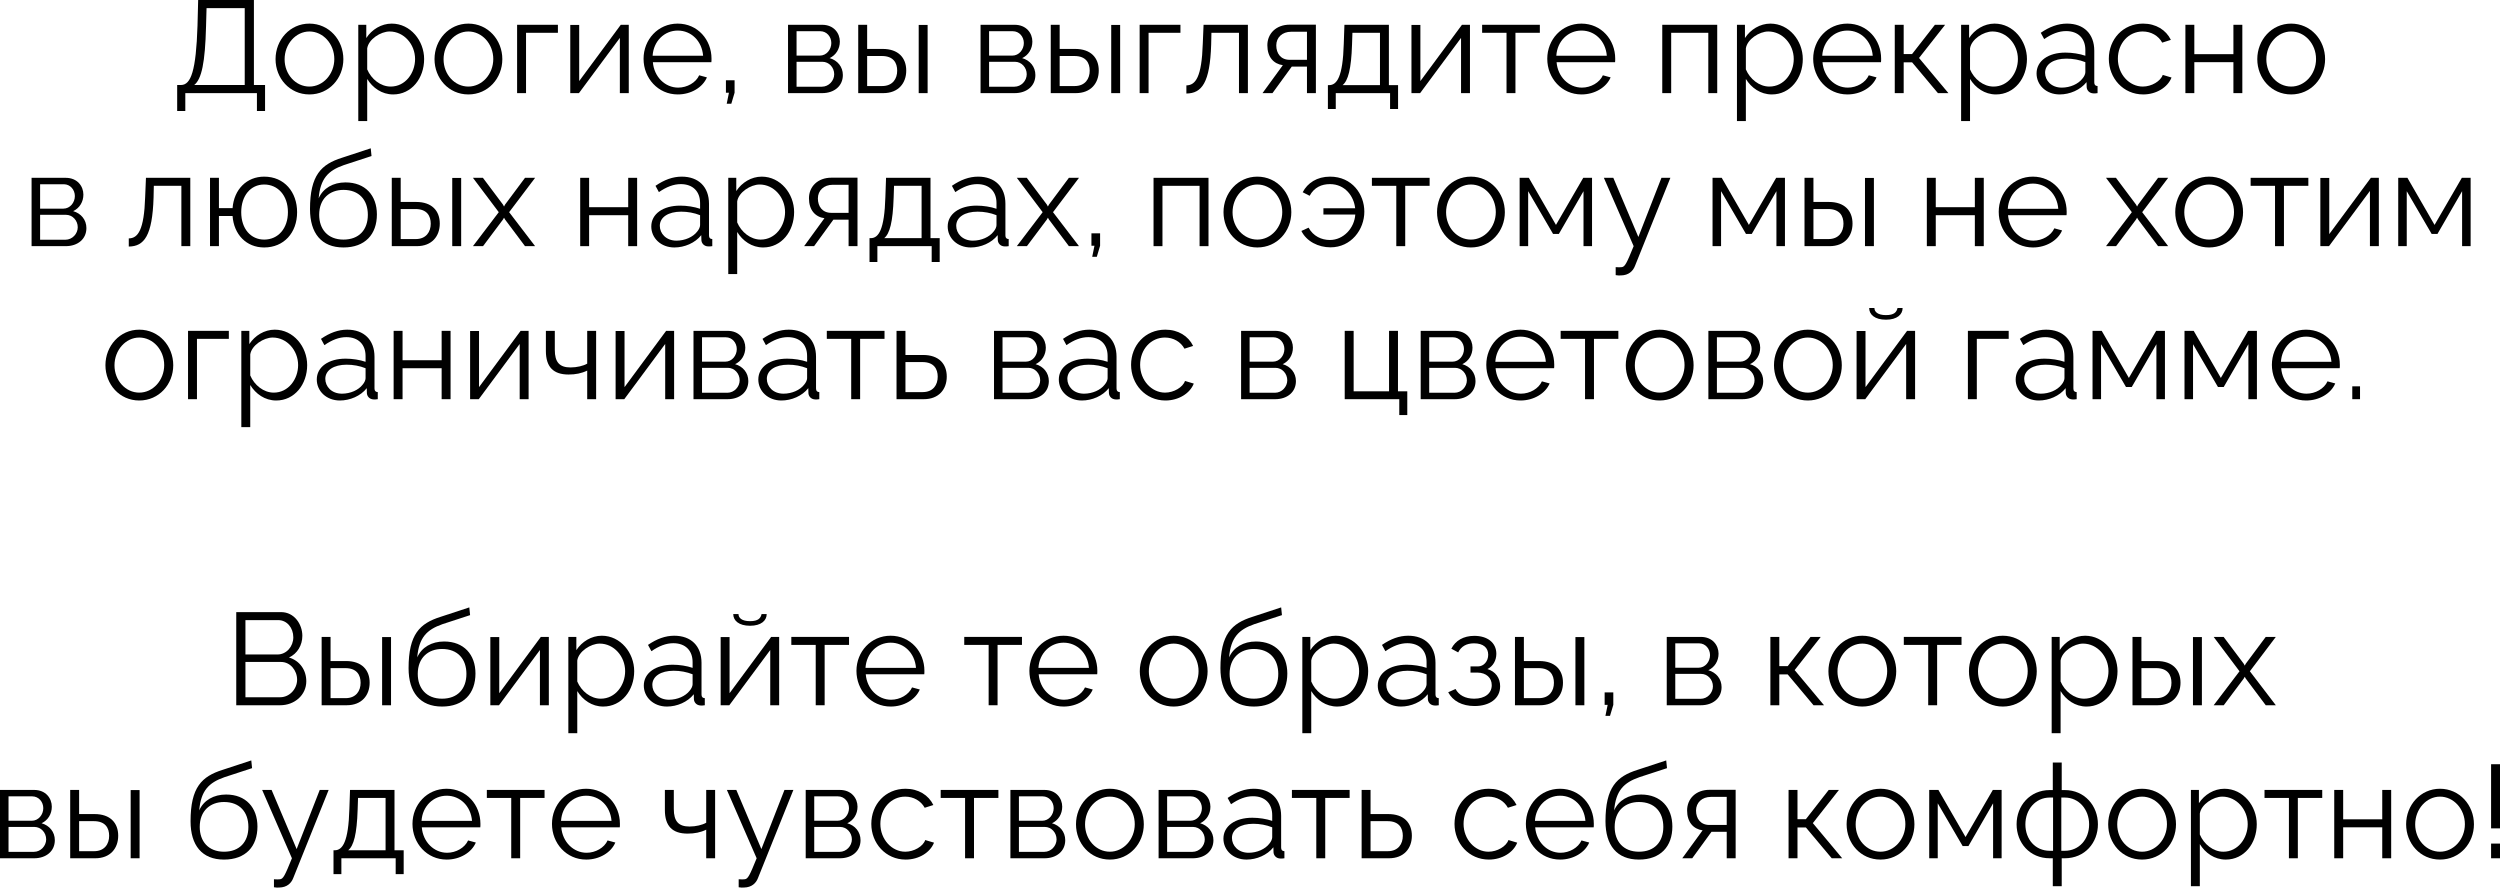 <?xml version="1.0" encoding="UTF-8"?> <svg xmlns="http://www.w3.org/2000/svg" viewBox="0 0 228.715 81.203" fill="none"><path d="M16.209 10.152V7.776H16.569C17.469 7.764 17.937 6.48 18.069 2.352L18.129 0H23.229V7.776H24.249V10.152H23.505V8.52H16.953V10.152H16.209ZM17.769 7.776H22.389V0.744H18.897L18.849 2.448C18.765 5.7 18.453 7.236 17.769 7.776Z" fill="black"></path><path d="M25.209 5.412C25.209 3.66 26.517 2.16 28.305 2.16C30.105 2.16 31.413 3.66 31.413 5.412C31.413 7.152 30.117 8.64 28.305 8.64C26.493 8.64 25.209 7.152 25.209 5.412ZM28.305 7.92C29.553 7.92 30.585 6.792 30.585 5.4C30.585 4.008 29.553 2.88 28.305 2.88C27.069 2.88 26.037 4.02 26.037 5.424C26.037 6.816 27.057 7.92 28.305 7.92Z" fill="black"></path><path d="M33.594 7.224V11.076H32.778V2.268H33.51V3.48C34.014 2.7 34.89 2.16 35.838 2.16C37.554 2.16 38.802 3.732 38.802 5.4C38.802 7.164 37.65 8.64 35.97 8.64C34.926 8.64 34.086 8.028 33.594 7.224ZM37.974 5.4C37.974 4.056 36.954 2.88 35.646 2.88C34.83 2.88 33.714 3.588 33.594 4.428V6.348C33.966 7.236 34.818 7.92 35.742 7.92C37.098 7.92 37.974 6.672 37.974 5.4Z" fill="black"></path><path d="M39.752 5.412C39.752 3.66 41.06 2.16 42.848 2.16C44.648 2.16 45.956 3.66 45.956 5.412C45.956 7.152 44.66 8.64 42.848 8.64C41.036 8.64 39.752 7.152 39.752 5.412ZM42.848 7.92C44.096 7.92 45.128 6.792 45.128 5.4C45.128 4.008 44.096 2.88 42.848 2.88C41.612 2.88 40.58 4.02 40.58 5.424C40.58 6.816 41.6 7.92 42.848 7.92Z" fill="black"></path><path d="M47.308 8.52V2.268H51.041V3H48.125V8.52H47.308Z" fill="black"></path><path d="M52.172 8.52V2.28H52.988V7.416L56.792 2.268H57.524V8.52H56.708V3.468L52.964 8.52H52.172Z" fill="black"></path><path d="M62.009 8.64C60.197 8.64 58.877 7.152 58.877 5.376C58.877 3.624 60.197 2.16 61.997 2.16C63.833 2.16 65.093 3.648 65.093 5.364C65.093 5.496 65.093 5.628 65.081 5.688H59.729C59.837 7.032 60.845 8.016 62.045 8.016C62.861 8.016 63.665 7.56 63.965 6.888L64.673 7.08C64.289 7.992 63.221 8.64 62.009 8.64ZM59.705 5.1H64.325C64.217 3.744 63.233 2.796 62.009 2.796C60.785 2.796 59.789 3.756 59.705 5.1Z" fill="black"></path><path d="M66.484 9.492L66.688 8.484H66.412V7.344H67.204V8.484L66.904 9.492H66.484Z" fill="black"></path><path d="M72.094 8.52V2.268H75.214C76.282 2.268 76.834 3.036 76.834 3.804C76.834 4.464 76.486 5.04 75.898 5.316C76.618 5.52 77.11 6.108 77.11 6.864C77.11 7.872 76.318 8.52 75.214 8.52H72.094ZM72.874 5.088H74.998C75.622 5.088 76.054 4.524 76.054 3.936C76.054 3.36 75.634 2.856 75.046 2.856H72.874V5.088ZM72.874 7.932H75.19C75.826 7.932 76.318 7.38 76.318 6.792C76.318 6.18 75.85 5.652 75.238 5.652H72.874V7.932Z" fill="black"></path><path d="M78.516 8.52V2.268H79.332V4.476H80.748C82.176 4.476 82.908 5.28 82.908 6.456C82.908 7.608 82.188 8.52 80.808 8.52H78.516ZM84.048 8.52V2.28H84.864V8.52H84.048ZM79.332 7.872H80.7C81.672 7.872 82.08 7.2 82.08 6.468C82.08 5.76 81.744 5.124 80.676 5.124H79.332V7.872Z" fill="black"></path><path d="M89.707 8.52V2.268H92.827C93.895 2.268 94.447 3.036 94.447 3.804C94.447 4.464 94.099 5.04 93.511 5.316C94.231 5.52 94.723 6.108 94.723 6.864C94.723 7.872 93.931 8.52 92.827 8.52H89.707ZM90.487 5.088H92.611C93.235 5.088 93.667 4.524 93.667 3.936C93.667 3.36 93.247 2.856 92.659 2.856H90.487V5.088ZM90.487 7.932H92.803C93.439 7.932 93.931 7.38 93.931 6.792C93.931 6.18 93.463 5.652 92.851 5.652H90.487V7.932Z" fill="black"></path><path d="M96.129 8.52V2.268H96.945V4.476H98.361C99.789 4.476 100.521 5.28 100.521 6.456C100.521 7.608 99.801 8.52 98.421 8.52H96.129ZM101.661 8.52V2.28H102.477V8.52H101.661ZM96.945 7.872H98.313C99.285 7.872 99.693 7.2 99.693 6.468C99.693 5.76 99.357 5.124 98.289 5.124H96.945V7.872Z" fill="black"></path><path d="M104.262 8.52V2.268H107.994V3H105.078V8.52H104.262Z" fill="black"></path><path d="M108.537 8.556V7.812C109.377 7.8 109.941 7.056 110.037 4.008L110.109 2.268H114.165V8.52H113.349V3H110.829L110.805 4.08C110.697 7.56 109.953 8.544 108.537 8.556Z" fill="black"></path><path d="M115.501 8.52L117.361 5.964C116.509 5.844 115.945 5.208 115.945 4.14C115.945 3.072 116.749 2.256 117.997 2.256H120.385V8.52H119.569V6.096H118.177L116.413 8.52H115.501ZM117.985 5.472H119.569V2.904H118.129C117.301 2.904 116.761 3.432 116.761 4.152C116.761 4.884 117.169 5.472 117.985 5.472Z" fill="black"></path><path d="M121.484 9.972V7.788H121.592C122.312 7.788 122.852 7.032 122.936 4.008L122.996 2.268H127.064V7.788H127.904V9.972H127.172V8.52H122.204V9.972H121.484ZM122.828 7.788H126.248V3H123.728L123.692 4.08C123.62 6.324 123.332 7.38 122.828 7.788Z" fill="black"></path><path d="M129.129 8.52V2.28H129.945V7.416L133.749 2.268H134.481V8.52H133.665V3.468L129.921 8.52H129.129Z" fill="black"></path><path d="M137.826 8.52V3H135.594V2.268H140.874V3H138.642V8.52H137.826Z" fill="black"></path><path d="M144.685 8.64C142.873 8.64 141.553 7.152 141.553 5.376C141.553 3.624 142.873 2.16 144.673 2.16C146.509 2.16 147.769 3.648 147.769 5.364C147.769 5.496 147.769 5.628 147.757 5.688H142.405C142.513 7.032 143.521 8.016 144.721 8.016C145.537 8.016 146.341 7.56 146.641 6.888L147.349 7.08C146.965 7.992 145.897 8.64 144.685 8.64ZM142.381 5.1H147.001C146.893 3.744 145.909 2.796 144.685 2.796C143.461 2.796 142.465 3.756 142.381 5.1Z" fill="black"></path><path d="M152.074 8.52V2.268H157.102V8.52H156.286V3H152.89V8.52H152.074Z" fill="black"></path><path d="M159.722 7.224V11.076H158.907V2.268H159.638V3.48C160.143 2.7 161.018 2.16 161.967 2.16C163.683 2.16 164.931 3.732 164.931 5.4C164.931 7.164 163.779 8.64 162.099 8.64C161.054 8.64 160.215 8.028 159.722 7.224ZM164.103 5.4C164.103 4.056 163.082 2.88 161.775 2.88C160.959 2.88 159.842 3.588 159.722 4.428V6.348C160.095 7.236 160.947 7.92 161.871 7.92C163.226 7.92 164.103 6.672 164.103 5.4Z" fill="black"></path><path d="M169.013 8.64C167.201 8.64 165.881 7.152 165.881 5.376C165.881 3.624 167.201 2.16 169.001 2.16C170.837 2.16 172.097 3.648 172.097 5.364C172.097 5.496 172.097 5.628 172.085 5.688H166.733C166.841 7.032 167.849 8.016 169.049 8.016C169.865 8.016 170.669 7.56 170.969 6.888L171.677 7.08C171.293 7.992 170.225 8.64 169.013 8.64ZM166.709 5.1H171.329C171.221 3.744 170.237 2.796 169.013 2.796C167.789 2.796 166.793 3.756 166.709 5.1Z" fill="black"></path><path d="M173.344 8.52V2.268H174.16V4.944H174.928L177.016 2.268H177.952L175.564 5.304L178.252 8.52H177.292L174.928 5.7H174.16V8.52H173.344Z" fill="black"></path><path d="M180.23 7.224V11.076H179.414V2.268H180.146V3.48C180.65 2.7 181.526 2.16 182.474 2.16C184.19 2.16 185.438 3.732 185.438 5.4C185.438 7.164 184.286 8.64 182.606 8.64C181.562 8.64 180.722 8.028 180.23 7.224ZM184.61 5.4C184.61 4.056 183.59 2.88 182.282 2.88C181.466 2.88 180.35 3.588 180.23 4.428V6.348C180.602 7.236 181.454 7.92 182.378 7.92C183.734 7.92 184.61 6.672 184.61 5.4Z" fill="black"></path><path d="M186.317 6.72C186.317 5.568 187.397 4.812 188.957 4.812C189.569 4.812 190.265 4.92 190.781 5.1V4.572C190.781 3.516 190.121 2.844 189.017 2.844C188.357 2.844 187.709 3.096 187.013 3.576L186.701 3C187.505 2.448 188.285 2.16 189.101 2.16C190.637 2.16 191.597 3.096 191.597 4.644V7.536C191.597 7.764 191.693 7.86 191.897 7.872V8.52C191.717 8.544 191.597 8.556 191.525 8.544C191.117 8.532 190.913 8.232 190.901 7.968L190.889 7.512C190.324 8.232 189.353 8.64 188.429 8.64C187.204 8.64 186.317 7.788 186.317 6.72ZM190.505 7.2C190.685 6.996 190.781 6.756 190.781 6.6V5.688C190.241 5.472 189.641 5.364 189.053 5.364C187.877 5.364 187.096 5.868 187.096 6.66C187.096 7.356 187.661 8.016 188.621 8.016C189.401 8.016 190.133 7.68 190.505 7.2Z" fill="black"></path><path d="M196.072 8.64C194.248 8.64 192.928 7.152 192.928 5.376C192.928 3.6 194.212 2.16 196.06 2.16C197.236 2.16 198.16 2.736 198.604 3.648L197.812 3.9C197.464 3.264 196.792 2.88 196.024 2.88C194.752 2.88 193.756 3.948 193.756 5.376C193.756 6.792 194.8 7.92 196.036 7.92C196.84 7.92 197.668 7.428 197.86 6.852L198.664 7.092C198.316 7.992 197.272 8.64 196.072 8.64Z" fill="black"></path><path d="M199.934 8.52V2.268H200.75V4.956H204.326V2.268H205.142V8.52H204.326V5.688H200.75V8.52H199.934Z" fill="black"></path><path d="M206.51 5.412C206.51 3.66 207.818 2.16 209.606 2.16C211.406 2.16 212.714 3.66 212.714 5.412C212.714 7.152 211.418 8.64 209.606 8.64C207.794 8.64 206.51 7.152 206.51 5.412ZM209.606 7.92C210.854 7.92 211.886 6.792 211.886 5.4C211.886 4.008 210.854 2.88 209.606 2.88C208.37 2.88 207.338 4.02 207.338 5.424C207.338 6.816 208.358 7.92 209.606 7.92Z" fill="black"></path><path d="M2.889 22.52V16.268H6.009C7.077 16.268 7.629 17.036 7.629 17.804C7.629 18.464 7.281 19.04 6.693 19.316C7.413 19.52 7.905 20.108 7.905 20.864C7.905 21.872 7.113 22.52 6.009 22.52H2.889ZM3.669 19.088H5.793C6.417 19.088 6.849 18.524 6.849 17.936C6.849 17.36 6.429 16.856 5.841 16.856H3.669V19.088ZM3.669 21.932H5.985C6.621 21.932 7.113 21.38 7.113 20.792C7.113 20.18 6.645 19.652 6.033 19.652H3.669V21.932Z" fill="black"></path><path d="M11.781 22.556V21.812C12.621 21.8 13.185 21.056 13.281 18.008L13.353 16.268H17.409V22.52H16.593V17H14.073L14.049 18.08C13.941 21.56 13.197 22.544 11.781 22.556Z" fill="black"></path><path d="M24.169 22.64C22.525 22.64 21.397 21.44 21.277 19.76H20.029V22.52H19.213V16.268H20.029V19.04H21.277C21.409 17.312 22.585 16.16 24.169 16.16C26.017 16.16 27.181 17.576 27.181 19.412C27.181 21.308 25.957 22.64 24.169 22.64ZM24.169 21.92C25.465 21.92 26.341 20.876 26.341 19.412C26.341 17.864 25.405 16.88 24.169 16.88C22.921 16.88 22.069 17.912 22.069 19.412C22.069 20.948 22.957 21.92 24.169 21.92Z" fill="black"></path><path d="M31.421 22.64C29.405 22.64 28.361 21.332 28.361 19.136C28.361 16.016 29.393 15.032 31.289 14.432L33.917 13.568L33.989 14.276L31.457 15.104C30.017 15.608 29.309 16.34 29.153 18.14C29.561 17.216 30.473 16.688 31.613 16.688C33.425 16.688 34.481 17.888 34.481 19.616C34.481 21.44 33.401 22.64 31.421 22.64ZM31.421 21.92C32.849 21.92 33.653 21.02 33.653 19.652C33.653 18.308 32.873 17.372 31.421 17.372C30.161 17.372 29.201 18.176 29.201 19.652C29.201 20.96 29.981 21.92 31.421 21.92Z" fill="black"></path><path d="M35.842 22.52V16.268H36.658V18.476H38.074C39.502 18.476 40.234 19.28 40.234 20.456C40.234 21.608 39.514 22.52 38.134 22.52H35.842ZM41.374 22.52V16.28H42.19V22.52H41.374ZM36.658 21.872H38.026C38.998 21.872 39.406 21.2 39.406 20.468C39.406 19.76 39.07 19.124 38.002 19.124H36.658V21.872Z" fill="black"></path><path d="M44.179 16.268L46.015 18.716L46.111 18.896L46.207 18.716L48.031 16.268H48.955L46.579 19.412L48.955 22.52H48.031L46.207 20.084L46.111 19.916L46.015 20.084L44.191 22.52H43.267L45.63 19.412L43.267 16.268H44.179Z" fill="black"></path><path d="M53.08 22.52V16.268H53.896V18.956H57.472V16.268H58.288V22.52H57.472V19.688H53.896V22.52H53.08Z" fill="black"></path><path d="M59.584 20.72C59.584 19.568 60.664 18.812 62.224 18.812C62.836 18.812 63.532 18.92 64.048 19.1V18.572C64.048 17.516 63.388 16.844 62.284 16.844C61.624 16.844 60.976 17.096 60.28 17.576L59.968 17C60.772 16.448 61.552 16.16 62.368 16.16C63.904 16.16 64.864 17.096 64.864 18.644V21.536C64.864 21.764 64.96 21.86 65.164 21.872V22.52C64.984 22.544 64.864 22.556 64.792 22.544C64.384 22.532 64.18 22.232 64.168 21.968L64.156 21.512C63.592 22.232 62.62 22.64 61.696 22.64C60.472 22.64 59.584 21.788 59.584 20.72ZM63.772 21.2C63.952 20.996 64.048 20.756 64.048 20.6V19.688C63.508 19.472 62.908 19.364 62.32 19.364C61.144 19.364 60.364 19.868 60.364 20.66C60.364 21.356 60.928 22.016 61.888 22.016C62.668 22.016 63.4 21.68 63.772 21.2Z" fill="black"></path><path d="M67.443 21.224V25.076H66.627V16.268H67.359V17.48C67.863 16.7 68.739 16.16 69.687 16.16C71.403 16.16 72.651 17.732 72.651 19.4C72.651 21.164 71.499 22.64 69.819 22.64C68.775 22.64 67.935 22.028 67.443 21.224ZM71.823 19.4C71.823 18.056 70.803 16.88 69.495 16.88C68.679 16.88 67.563 17.588 67.443 18.428V20.348C67.815 21.236 68.667 21.92 69.591 21.92C70.947 21.92 71.823 20.672 71.823 19.4Z" fill="black"></path><path d="M73.565 22.52L75.425 19.964C74.574 19.844 74.009 19.208 74.009 18.14C74.009 17.072 74.814 16.256 76.062 16.256H78.449V22.52H77.634V20.096H76.242L74.478 22.52H73.565ZM76.05 19.472H77.634V16.904H76.194C75.365 16.904 74.825 17.432 74.825 18.152C74.825 18.884 75.233 19.472 76.05 19.472Z" fill="black"></path><path d="M79.549 23.972V21.788H79.657C80.376 21.788 80.916 21.032 81 18.008L81.061 16.268H85.128V21.788H85.969V23.972H85.236V22.52H80.268V23.972H79.549ZM80.892 21.788H84.313V17H81.792L81.756 18.08C81.684 20.324 81.396 21.38 80.892 21.788Z" fill="black"></path><path d="M86.701 20.72C86.701 19.568 87.781 18.812 89.341 18.812C89.953 18.812 90.649 18.92 91.165 19.1V18.572C91.165 17.516 90.505 16.844 89.401 16.844C88.741 16.844 88.093 17.096 87.397 17.576L87.085 17C87.889 16.448 88.669 16.16 89.485 16.16C91.021 16.16 91.981 17.096 91.981 18.644V21.536C91.981 21.764 92.077 21.86 92.281 21.872V22.52C92.101 22.544 91.981 22.556 91.909 22.544C91.501 22.532 91.297 22.232 91.285 21.968L91.273 21.512C90.709 22.232 89.737 22.64 88.813 22.64C87.589 22.64 86.701 21.788 86.701 20.72ZM90.889 21.2C91.069 20.996 91.165 20.756 91.165 20.6V19.688C90.625 19.472 90.025 19.364 89.437 19.364C88.261 19.364 87.481 19.868 87.481 20.66C87.481 21.356 88.045 22.016 89.005 22.016C89.785 22.016 90.517 21.68 90.889 21.2Z" fill="black"></path><path d="M93.936 16.268L95.773 18.716L95.869 18.896L95.964 18.716L97.788 16.268H98.712L96.336 19.412L98.712 22.52H97.788L95.964 20.084L95.869 19.916L95.773 20.084L93.948 22.52H93.024L95.388 19.412L93.024 16.268H93.936Z" fill="black"></path><path d="M99.923 23.492L100.127 22.484H99.851V21.344H100.643V22.484L100.343 23.492H99.923Z" fill="black"></path><path d="M105.533 22.52V16.268H110.561V22.52H109.745V17H106.349V22.52H105.533Z" fill="black"></path><path d="M111.934 19.412C111.934 17.66 113.242 16.16 115.03 16.16C116.83 16.16 118.138 17.66 118.138 19.412C118.138 21.152 116.842 22.64 115.03 22.64C113.218 22.64 111.934 21.152 111.934 19.412ZM115.03 21.92C116.278 21.92 117.309 20.792 117.309 19.4C117.309 18.008 116.278 16.88 115.03 16.88C113.794 16.88 112.761 18.02 112.761 19.424C112.761 20.816 113.782 21.92 115.03 21.92Z" fill="black"></path><path d="M121.722 22.628C120.618 22.628 119.526 22.088 119.058 21.128L119.718 20.828C120.138 21.608 120.906 21.956 121.662 21.956C122.91 21.956 123.906 20.876 123.99 19.628H121.074V19.052H123.978C123.858 17.936 123.042 16.844 121.674 16.844C120.918 16.844 120.234 17.132 119.814 17.912L119.178 17.588C119.622 16.736 120.486 16.16 121.686 16.16C123.702 16.16 124.818 17.78 124.818 19.364C124.818 21.008 123.606 22.628 121.722 22.628Z" fill="black"></path><path d="M127.742 22.52V17H125.51V16.268H130.79V17H128.558V22.52H127.742Z" fill="black"></path><path d="M131.469 19.412C131.469 17.66 132.777 16.16 134.565 16.16C136.365 16.16 137.673 17.66 137.673 19.412C137.673 21.152 136.377 22.64 134.565 22.64C132.753 22.64 131.469 21.152 131.469 19.412ZM134.565 21.92C135.813 21.92 136.845 20.792 136.845 19.4C136.845 18.008 135.813 16.88 134.565 16.88C133.329 16.88 132.297 18.02 132.297 19.424C132.297 20.816 133.317 21.92 134.565 21.92Z" fill="black"></path><path d="M139.025 22.52V16.268H139.866L142.349 20.576L144.845 16.268H145.649V22.52H144.869V17.492L142.613 21.404H142.085L139.806 17.492V22.52H139.025Z" fill="black"></path><path d="M147.812 24.44C148.027 24.452 148.267 24.464 148.363 24.44C148.663 24.404 148.807 24.116 149.456 22.52L146.731 16.268H147.596L149.887 21.68L151.999 16.268H152.816L149.576 24.332C149.396 24.8 148.999 25.184 148.303 25.196C148.159 25.208 148.015 25.208 147.812 25.172V24.44Z" fill="black"></path><path d="M156.674 22.52V16.268H157.514L159.998 20.576L162.494 16.268H163.298V22.52H162.518V17.492L160.262 21.404H159.734L157.454 17.492V22.52H156.674Z" fill="black"></path><path d="M165.088 22.52V16.268H165.904V18.476H167.32C168.748 18.476 169.48 19.28 169.48 20.456C169.48 21.608 168.76 22.52 167.38 22.52H165.088ZM170.62 22.52V16.28H171.436V22.52H170.62ZM165.904 21.872H167.272C168.244 21.872 168.652 21.2 168.652 20.468C168.652 19.76 168.316 19.124 167.248 19.124H165.904V21.872Z" fill="black"></path><path d="M176.279 22.52V16.268H177.095V18.956H180.671V16.268H181.487V22.52H180.671V19.688H177.095V22.52H176.279Z" fill="black"></path><path d="M185.987 22.64C184.175 22.64 182.855 21.152 182.855 19.376C182.855 17.624 184.175 16.16 185.975 16.16C187.811 16.16 189.071 17.648 189.071 19.364C189.071 19.496 189.071 19.628 189.059 19.688H183.708C183.815 21.032 184.823 22.016 186.023 22.016C186.839 22.016 187.643 21.56 187.943 20.888L188.652 21.08C188.267 21.992 187.199 22.64 185.987 22.64ZM183.684 19.1H188.303C188.195 17.744 187.211 16.796 185.987 16.796C184.763 16.796 183.768 17.756 183.684 19.1Z" fill="black"></path><path d="M193.581 16.268L195.417 18.716L195.513 18.896L195.609 18.716L197.433 16.268H198.357L195.981 19.412L198.357 22.52H197.433L195.609 20.084L195.513 19.916L195.417 20.084L193.593 22.52H192.669L195.033 19.412L192.669 16.268H193.581Z" fill="black"></path><path d="M199.004 19.412C199.004 17.66 200.312 16.16 202.1 16.16C203.9 16.16 205.208 17.66 205.208 19.412C205.208 21.152 203.912 22.64 202.1 22.64C200.288 22.64 199.004 21.152 199.004 19.412ZM202.1 21.92C203.348 21.92 204.38 20.792 204.38 19.4C204.38 18.008 203.348 16.88 202.1 16.88C200.864 16.88 199.832 18.02 199.832 19.424C199.832 20.816 200.852 21.92 202.1 21.92Z" fill="black"></path><path d="M208.133 22.52V17H205.901V16.268H211.181V17H208.949V22.52H208.133Z" fill="black"></path><path d="M212.279 22.52V16.28H213.095V21.416L216.899 16.268H217.631V22.52H216.815V17.468L213.071 22.52H212.279Z" fill="black"></path><path d="M219.404 22.52V16.268H220.244L222.728 20.576L225.224 16.268H226.028V22.52H225.248V17.492L222.992 21.404H222.464L220.184 17.492V22.52H219.404Z" fill="black"></path><path d="M9.646 33.412C9.646 31.66 10.954 30.16 12.742 30.16C14.542 30.16 15.85 31.66 15.85 33.412C15.85 35.152 14.554 36.64 12.742 36.64C10.93 36.64 9.646 35.152 9.646 33.412ZM12.742 35.92C13.99 35.92 15.022 34.792 15.022 33.4C15.022 32.008 13.99 30.88 12.742 30.88C11.506 30.88 10.474 32.02 10.474 33.424C10.474 34.816 11.494 35.92 12.742 35.92Z" fill="black"></path><path d="M17.203 36.52V30.268H20.935V31H18.019V36.52H17.203Z" fill="black"></path><path d="M22.894 35.224V39.076H22.078V30.268H22.81V31.48C23.314 30.7 24.19 30.16 25.138 30.16C26.854 30.16 28.102 31.732 28.102 33.4C28.102 35.164 26.95 36.64 25.27 36.64C24.226 36.64 23.386 36.028 22.894 35.224ZM27.274 33.4C27.274 32.056 26.254 30.88 24.946 30.88C24.13 30.88 23.014 31.588 22.894 32.428V34.348C23.266 35.236 24.118 35.92 25.042 35.92C26.398 35.92 27.274 34.672 27.274 33.4Z" fill="black"></path><path d="M28.981 34.72C28.981 33.568 30.061 32.812 31.621 32.812C32.233 32.812 32.929 32.92 33.445 33.1V32.572C33.445 31.516 32.785 30.844 31.681 30.844C31.021 30.844 30.373 31.096 29.677 31.576L29.365 31C30.169 30.448 30.949 30.16 31.765 30.16C33.301 30.16 34.261 31.096 34.261 32.644V35.536C34.261 35.764 34.357 35.86 34.561 35.872V36.52C34.381 36.544 34.261 36.556 34.189 36.544C33.781 36.532 33.577 36.232 33.565 35.968L33.553 35.512C32.989 36.232 32.017 36.64 31.093 36.64C29.869 36.64 28.981 35.788 28.981 34.72ZM33.169 35.2C33.349 34.996 33.445 34.756 33.445 34.6V33.688C32.905 33.472 32.305 33.364 31.717 33.364C30.541 33.364 29.761 33.868 29.761 34.66C29.761 35.356 30.325 36.016 31.285 36.016C32.065 36.016 32.797 35.68 33.169 35.2Z" fill="black"></path><path d="M36.012 36.52V30.268H36.828V32.956H40.404V30.268H41.22V36.52H40.404V33.688H36.828V36.52H36.012Z" fill="black"></path><path d="M43.008 36.52V30.28H43.824V35.416L47.628 30.268H48.36V36.52H47.544V31.468L43.8 36.52H43.008Z" fill="black"></path><path d="M53.721 36.52V33.904C53.205 34.156 52.653 34.264 52.017 34.264C50.625 34.264 49.941 33.568 49.941 32.116V30.268H50.757V32.008C50.757 33.136 51.189 33.616 52.197 33.616C52.773 33.616 53.373 33.472 53.721 33.268V30.268H54.537V36.52H53.721Z" fill="black"></path><path d="M56.32 36.52V30.28H57.136V35.416L60.94 30.268H61.672V36.52H60.856V31.468L57.112 36.52H56.32Z" fill="black"></path><path d="M63.445 36.52V30.268H66.565C67.633 30.268 68.185 31.036 68.185 31.804C68.185 32.464 67.837 33.04 67.249 33.316C67.969 33.52 68.461 34.108 68.461 34.864C68.461 35.872 67.669 36.52 66.565 36.52H63.445ZM64.225 33.088H66.349C66.973 33.088 67.405 32.524 67.405 31.936C67.405 31.36 66.985 30.856 66.397 30.856H64.225V33.088ZM64.225 35.932H66.541C67.177 35.932 67.669 35.38 67.669 34.792C67.669 34.18 67.201 33.652 66.589 33.652H64.225V35.932Z" fill="black"></path><path d="M69.375 34.72C69.375 33.568 70.455 32.812 72.015 32.812C72.627 32.812 73.323 32.92 73.839 33.1V32.572C73.839 31.516 73.179 30.844 72.075 30.844C71.415 30.844 70.767 31.096 70.071 31.576L69.759 31C70.563 30.448 71.343 30.16 72.159 30.16C73.695 30.16 74.655 31.096 74.655 32.644V35.536C74.655 35.764 74.751 35.86 74.955 35.872V36.52C74.775 36.544 74.655 36.556 74.583 36.544C74.175 36.532 73.971 36.232 73.959 35.968L73.947 35.512C73.383 36.232 72.411 36.64 71.487 36.64C70.263 36.64 69.375 35.788 69.375 34.72ZM73.563 35.2C73.743 34.996 73.839 34.756 73.839 34.6V33.688C73.299 33.472 72.699 33.364 72.111 33.364C70.935 33.364 70.155 33.868 70.155 34.66C70.155 35.356 70.719 36.016 71.679 36.016C72.459 36.016 73.191 35.68 73.563 35.2Z" fill="black"></path><path d="M77.873 36.52V31H75.641V30.268H80.921V31H78.689V36.52H77.873Z" fill="black"></path><path d="M82.02 36.52V30.268H82.836V32.476H84.456C85.884 32.476 86.615 33.28 86.615 34.456C86.615 35.608 85.896 36.52 84.516 36.52H82.02ZM82.836 35.872H84.408C85.38 35.872 85.788 35.2 85.788 34.468C85.788 33.76 85.452 33.124 84.384 33.124H82.836V35.872Z" fill="black"></path><path d="M90.938 36.52V30.268H94.058C95.126 30.268 95.678 31.036 95.678 31.804C95.678 32.464 95.33 33.04 94.741 33.316C95.462 33.52 95.954 34.108 95.954 34.864C95.954 35.872 95.162 36.52 94.058 36.52H90.938ZM91.717 33.088H93.842C94.465 33.088 94.897 32.524 94.897 31.936C94.897 31.36 94.477 30.856 93.89 30.856H91.717V33.088ZM91.717 35.932H94.034C94.669 35.932 95.162 35.38 95.162 34.792C95.162 34.18 94.693 33.652 94.082 33.652H91.717V35.932Z" fill="black"></path><path d="M96.867 34.72C96.867 33.568 97.947 32.812 99.507 32.812C100.119 32.812 100.815 32.92 101.331 33.1V32.572C101.331 31.516 100.671 30.844 99.567 30.844C98.907 30.844 98.259 31.096 97.563 31.576L97.251 31C98.055 30.448 98.835 30.16 99.651 30.16C101.187 30.16 102.147 31.096 102.147 32.644V35.536C102.147 35.764 102.243 35.86 102.447 35.872V36.52C102.267 36.544 102.147 36.556 102.075 36.544C101.667 36.532 101.463 36.232 101.451 35.968L101.439 35.512C100.875 36.232 99.903 36.64 98.979 36.64C97.755 36.64 96.867 35.788 96.867 34.72ZM101.055 35.2C101.235 34.996 101.331 34.756 101.331 34.6V33.688C100.791 33.472 100.191 33.364 99.603 33.364C98.427 33.364 97.647 33.868 97.647 34.66C97.647 35.356 98.211 36.016 99.171 36.016C99.951 36.016 100.683 35.68 101.055 35.2Z" fill="black"></path><path d="M106.622 36.64C104.798 36.64 103.478 35.152 103.478 33.376C103.478 31.6 104.762 30.16 106.61 30.16C107.786 30.16 108.711 30.736 109.154 31.648L108.362 31.9C108.014 31.264 107.343 30.88 106.574 30.88C105.302 30.88 104.306 31.948 104.306 33.376C104.306 34.792 105.351 35.92 106.586 35.92C107.39 35.92 108.218 35.428 108.41 34.852L109.214 35.092C108.867 35.992 107.822 36.64 106.622 36.64Z" fill="black"></path><path d="M113.543 36.52V30.268H116.663C117.731 30.268 118.283 31.036 118.283 31.804C118.283 32.464 117.935 33.04 117.347 33.316C118.067 33.52 118.559 34.108 118.559 34.864C118.559 35.872 117.767 36.52 116.663 36.52H113.543ZM114.323 33.088H116.447C117.071 33.088 117.503 32.524 117.503 31.936C117.503 31.36 117.083 30.856 116.495 30.856H114.323V33.088ZM114.323 35.932H116.639C117.275 35.932 117.767 35.38 117.767 34.792C117.767 34.18 117.299 33.652 116.687 33.652H114.323V35.932Z" fill="black"></path><path d="M128.015 37.972V36.52H123.023V30.268H123.839V35.8H127.079V30.268H127.895V35.8H128.747V37.972H128.015Z" fill="black"></path><path d="M129.973 36.52V30.268H133.093C134.161 30.268 134.713 31.036 134.713 31.804C134.713 32.464 134.365 33.04 133.777 33.316C134.497 33.52 134.989 34.108 134.989 34.864C134.989 35.872 134.197 36.52 133.093 36.52H129.973ZM130.753 33.088H132.877C133.501 33.088 133.933 32.524 133.933 31.936C133.933 31.36 133.513 30.856 132.925 30.856H130.753V33.088ZM130.753 35.932H133.069C133.705 35.932 134.197 35.38 134.197 34.792C134.197 34.18 133.729 33.652 133.117 33.652H130.753V35.932Z" fill="black"></path><path d="M139.107 36.64C137.295 36.64 135.975 35.152 135.975 33.376C135.975 31.624 137.295 30.16 139.095 30.16C140.931 30.16 142.191 31.648 142.191 33.364C142.191 33.496 142.191 33.628 142.179 33.688H136.826C136.934 35.032 137.943 36.016 139.143 36.016C139.958 36.016 140.763 35.56 141.063 34.888L141.77 35.08C141.387 35.992 140.318 36.64 139.107 36.64ZM136.802 33.1H141.423C141.315 31.744 140.33 30.796 139.107 30.796C137.883 30.796 136.886 31.756 136.802 33.1Z" fill="black"></path><path d="M145.009 36.52V31H142.778V30.268H148.057V31H145.826V36.52H145.009Z" fill="black"></path><path d="M148.736 33.412C148.736 31.66 150.044 30.16 151.832 30.16C153.632 30.16 154.94 31.66 154.94 33.412C154.94 35.152 153.644 36.64 151.832 36.64C150.02 36.64 148.736 35.152 148.736 33.412ZM151.832 35.92C153.08 35.92 154.112 34.792 154.112 33.4C154.112 32.008 153.08 30.88 151.832 30.88C150.596 30.88 149.564 32.02 149.564 33.424C149.564 34.816 150.584 35.92 151.832 35.92Z" fill="black"></path><path d="M156.293 36.52V30.268H159.413C160.481 30.268 161.033 31.036 161.033 31.804C161.033 32.464 160.685 33.04 160.097 33.316C160.817 33.52 161.309 34.108 161.309 34.864C161.309 35.872 160.517 36.52 159.413 36.52H156.293ZM157.073 33.088H159.197C159.821 33.088 160.253 32.524 160.253 31.936C160.253 31.36 159.833 30.856 159.245 30.856H157.073V33.088ZM157.073 35.932H159.389C160.025 35.932 160.517 35.38 160.517 34.792C160.517 34.18 160.049 33.652 159.437 33.652H157.073V35.932Z" fill="black"></path><path d="M162.295 33.412C162.295 31.66 163.603 30.16 165.391 30.16C167.191 30.16 168.499 31.66 168.499 33.412C168.499 35.152 167.203 36.64 165.391 36.64C163.579 36.64 162.295 35.152 162.295 33.412ZM165.391 35.92C166.639 35.92 167.671 34.792 167.671 33.4C167.671 32.008 166.639 30.88 165.391 30.88C164.155 30.88 163.123 32.02 163.123 33.424C163.123 34.816 164.143 35.92 165.391 35.92Z" fill="black"></path><path d="M172.539 29.248C171.508 29.248 171.003 28.768 171.003 28.18H171.484C171.484 28.516 171.772 28.828 172.539 28.828C173.296 28.828 173.512 28.552 173.596 28.18H174.063C174.063 28.768 173.56 29.248 172.539 29.248ZM169.852 36.52V30.28H170.668V35.416L174.472 30.268H175.204V36.52H174.387V31.468L170.644 36.52H169.852Z" fill="black"></path><path d="M180.035 36.52V30.268H183.767V31H180.851V36.52H180.035Z" fill="black"></path><path d="M184.406 34.72C184.406 33.568 185.486 32.812 187.046 32.812C187.658 32.812 188.355 32.92 188.87 33.1V32.572C188.87 31.516 188.211 30.844 187.106 30.844C186.446 30.844 185.798 31.096 185.103 31.576L184.79 31C185.594 30.448 186.374 30.16 187.19 30.16C188.726 30.16 189.686 31.096 189.686 32.644V35.536C189.686 35.764 189.782 35.86 189.987 35.872V36.52C189.806 36.544 189.686 36.556 189.614 36.544C189.206 36.532 189.002 36.232 188.99 35.968L188.978 35.512C188.415 36.232 187.442 36.64 186.518 36.64C185.295 36.64 184.406 35.788 184.406 34.72ZM188.595 35.2C188.774 34.996 188.87 34.756 188.87 34.6V33.688C188.331 33.472 187.73 33.364 187.142 33.364C185.966 33.364 185.187 33.868 185.187 34.66C185.187 35.356 185.75 36.016 186.711 36.016C187.49 36.016 188.222 35.68 188.595 35.2Z" fill="black"></path><path d="M191.438 36.52V30.268H192.277L194.762 34.576L197.257 30.268H198.062V36.52H197.281V31.492L195.026 35.404H194.498L192.217 31.492V36.52H191.438Z" fill="black"></path><path d="M199.852 36.52V30.268H200.692L203.176 34.576L205.672 30.268H206.476V36.52H205.696V31.492L203.439 35.404H202.912L200.632 31.492V36.52H199.852Z" fill="black"></path><path d="M210.978 36.64C209.166 36.64 207.846 35.152 207.846 33.376C207.846 31.624 209.166 30.16 210.966 30.16C212.802 30.16 214.062 31.648 214.062 33.364C214.062 33.496 214.062 33.628 214.05 33.688H208.698C208.806 35.032 209.814 36.016 211.014 36.016C211.83 36.016 212.634 35.56 212.934 34.888L213.642 35.08C213.258 35.992 212.19 36.64 210.978 36.64ZM208.674 33.1H213.294C213.186 31.744 212.202 30.796 210.978 30.796C209.754 30.796 208.758 31.756 208.674 33.1Z" fill="black"></path><path d="M215.201 36.52V35.344H215.909V36.52H215.201Z" fill="black"></path><path d="M25.634 64.52H21.614V56H25.718C26.918 56 27.661 57.104 27.661 58.172C27.661 59.024 27.206 59.804 26.438 60.152C27.41 60.44 28.022 61.292 28.022 62.324C28.022 63.596 26.942 64.52 25.634 64.52ZM22.454 56.732V59.876H25.382C26.221 59.876 26.834 59.132 26.834 58.304C26.834 57.44 26.258 56.732 25.454 56.732H22.454ZM25.718 60.56H22.454V63.788H25.634C26.498 63.788 27.182 63.02 27.182 62.18C27.182 61.34 26.558 60.56 25.718 60.56Z" fill="black"></path><path d="M29.426 64.52V58.268H30.242V60.476H31.658C33.086 60.476 33.818 61.28 33.818 62.456C33.818 63.608 33.098 64.52 31.718 64.52H29.426ZM34.958 64.52V58.28H35.774V64.52H34.958ZM30.242 63.872H31.61C32.582 63.872 32.99 63.2 32.99 62.468C32.99 61.76 32.654 61.124 31.586 61.124H30.242V63.872Z" fill="black"></path><path d="M40.439 64.64C38.423 64.64 37.379 63.332 37.379 61.136C37.379 58.016 38.411 57.032 40.307 56.432L42.935 55.568L43.007 56.276L40.475 57.104C39.034 57.608 38.327 58.34 38.171 60.14C38.579 59.216 39.491 58.688 40.631 58.688C42.442 58.688 43.499 59.888 43.499 61.616C43.499 63.44 42.418 64.64 40.439 64.64ZM40.439 63.92C41.867 63.92 42.671 63.02 42.671 61.652C42.671 60.308 41.891 59.372 40.439 59.372C39.178 59.372 38.219 60.176 38.219 61.652C38.219 62.96 38.999 63.92 40.439 63.92Z" fill="black"></path><path d="M44.859 64.52V58.28H45.675V63.416L49.479 58.268H50.211V64.52H49.395V59.468L45.651 64.52H44.859Z" fill="black"></path><path d="M52.812 63.224V67.076H51.996V58.268H52.728V59.48C53.232 58.7 54.108 58.16 55.056 58.16C56.772 58.16 58.02 59.732 58.02 61.4C58.02 63.164 56.868 64.64 55.188 64.64C54.144 64.64 53.304 64.028 52.812 63.224ZM57.192 61.4C57.192 60.056 56.172 58.88 54.864 58.88C54.048 58.88 52.932 59.588 52.812 60.428V62.348C53.184 63.236 54.036 63.92 54.96 63.92C56.316 63.92 57.192 62.672 57.192 61.4Z" fill="black"></path><path d="M58.899 62.72C58.899 61.568 59.979 60.812 61.539 60.812C62.151 60.812 62.847 60.92 63.363 61.1V60.572C63.363 59.516 62.703 58.844 61.599 58.844C60.939 58.844 60.291 59.096 59.595 59.576L59.283 59C60.087 58.448 60.867 58.16 61.683 58.16C63.219 58.16 64.179 59.096 64.179 60.644V63.536C64.179 63.764 64.275 63.86 64.479 63.872V64.52C64.299 64.544 64.179 64.556 64.107 64.544C63.699 64.532 63.495 64.232 63.483 63.968L63.471 63.512C62.907 64.232 61.935 64.64 61.011 64.64C59.787 64.64 58.899 63.788 58.899 62.72ZM63.087 63.2C63.267 62.996 63.363 62.756 63.363 62.6V61.688C62.823 61.472 62.223 61.364 61.635 61.364C60.459 61.364 59.679 61.868 59.679 62.66C59.679 63.356 60.243 64.016 61.203 64.016C61.983 64.016 62.715 63.68 63.087 63.2Z" fill="black"></path><path d="M68.618 57.248C67.586 57.248 67.082 56.768 67.082 56.18H67.562C67.562 56.516 67.85 56.828 68.618 56.828C69.374 56.828 69.59 56.552 69.674 56.18H70.142C70.142 56.768 69.638 57.248 68.618 57.248ZM65.93 64.52V58.28H66.746V63.416L70.55 58.268H71.282V64.52H70.466V59.468L66.722 64.52H65.93Z" fill="black"></path><path d="M74.627 64.52V59H72.395V58.268H77.675V59H75.443V64.52H74.627Z" fill="black"></path><path d="M81.485 64.64C79.674 64.64 78.353 63.152 78.353 61.376C78.353 59.624 79.674 58.16 81.473 58.16C83.309 58.16 84.57 59.648 84.57 61.364C84.57 61.496 84.57 61.628 84.558 61.688H79.205C79.314 63.032 80.321 64.016 81.521 64.016C82.337 64.016 83.141 63.56 83.441 62.888L84.149 63.08C83.765 63.992 82.698 64.64 81.485 64.64ZM79.181 61.1H83.801C83.693 59.744 82.71 58.796 81.485 58.796C80.261 58.796 79.265 59.756 79.181 61.1Z" fill="black"></path><path d="M90.447 64.52V59H88.215V58.268H93.495V59H91.263V64.52H90.447Z" fill="black"></path><path d="M97.306 64.64C95.494 64.64 94.174 63.152 94.174 61.376C94.174 59.624 95.494 58.16 97.294 58.16C99.13 58.16 100.39 59.648 100.39 61.364C100.39 61.496 100.39 61.628 100.378 61.688H95.026C95.134 63.032 96.142 64.016 97.342 64.016C98.158 64.016 98.962 63.56 99.262 62.888L99.97 63.08C99.586 63.992 98.518 64.64 97.306 64.64ZM95.002 61.1H99.622C99.514 59.744 98.53 58.796 97.306 58.796C96.082 58.796 95.086 59.756 95.002 61.1Z" fill="black"></path><path d="M104.275 61.412C104.275 59.66 105.583 58.16 107.371 58.16C109.171 58.16 110.479 59.66 110.479 61.412C110.479 63.152 109.183 64.64 107.371 64.64C105.559 64.64 104.275 63.152 104.275 61.412ZM107.371 63.92C108.619 63.92 109.651 62.792 109.651 61.4C109.651 60.008 108.619 58.88 107.371 58.88C106.135 58.88 105.103 60.02 105.103 61.424C105.103 62.816 106.123 63.92 107.371 63.92Z" fill="black"></path><path d="M114.712 64.64C112.696 64.64 111.652 63.332 111.652 61.136C111.652 58.016 112.684 57.032 114.58 56.432L117.208 55.568L117.28 56.276L114.748 57.104C113.308 57.608 112.6 58.34 112.444 60.14C112.852 59.216 113.764 58.688 114.904 58.688C116.716 58.688 117.772 59.888 117.772 61.616C117.772 63.44 116.692 64.64 114.712 64.64ZM114.712 63.92C116.14 63.92 116.944 63.02 116.944 61.652C116.944 60.308 116.164 59.372 114.712 59.372C113.452 59.372 112.492 60.176 112.492 61.652C112.492 62.96 113.272 63.92 114.712 63.92Z" fill="black"></path><path d="M119.961 63.224V67.076H119.145V58.268H119.877V59.48C120.381 58.7 121.257 58.16 122.205 58.16C123.921 58.16 125.169 59.732 125.169 61.4C125.169 63.164 124.017 64.64 122.337 64.64C121.293 64.64 120.453 64.028 119.961 63.224ZM124.341 61.4C124.341 60.056 123.321 58.88 122.013 58.88C121.197 58.88 120.081 59.588 119.961 60.428V62.348C120.333 63.236 121.185 63.92 122.109 63.92C123.465 63.92 124.341 62.672 124.341 61.4Z" fill="black"></path><path d="M126.047 62.72C126.047 61.568 127.127 60.812 128.687 60.812C129.299 60.812 129.995 60.92 130.511 61.1V60.572C130.511 59.516 129.851 58.844 128.747 58.844C128.087 58.844 127.439 59.096 126.743 59.576L126.431 59C127.235 58.448 128.015 58.16 128.831 58.16C130.367 58.16 131.327 59.096 131.327 60.644V63.536C131.327 63.764 131.423 63.86 131.627 63.872V64.52C131.447 64.544 131.327 64.556 131.255 64.544C130.847 64.532 130.643 64.232 130.631 63.968L130.619 63.512C130.055 64.232 129.083 64.64 128.159 64.64C126.935 64.64 126.047 63.788 126.047 62.72ZM130.235 63.2C130.415 62.996 130.511 62.756 130.511 62.6V61.688C129.971 61.472 129.371 61.364 128.783 61.364C127.607 61.364 126.827 61.868 126.827 62.66C126.827 63.356 127.391 64.016 128.351 64.016C129.131 64.016 129.863 63.68 130.235 63.2Z" fill="black"></path><path d="M134.902 64.592C133.75 64.592 132.91 64.124 132.49 63.332L133.162 63.032C133.462 63.596 134.05 63.92 134.866 63.92C135.85 63.92 136.474 63.44 136.474 62.684C136.474 62.012 135.982 61.544 135.166 61.532H134.53V60.968H135.214C135.742 60.968 136.15 60.5 136.15 59.9C136.15 59.264 135.706 58.856 134.854 58.856C134.146 58.856 133.678 59.144 133.402 59.684L132.778 59.348C133.15 58.604 133.894 58.172 134.878 58.172C136.066 58.172 136.894 58.784 136.894 59.816C136.894 60.416 136.594 60.956 136.078 61.208C136.822 61.436 137.242 62.024 137.242 62.78C137.242 63.92 136.27 64.592 134.902 64.592Z" fill="black"></path><path d="M138.598 64.52V58.268H139.414V60.476H140.83C142.258 60.476 142.99 61.28 142.99 62.456C142.99 63.608 142.27 64.52 140.89 64.52H138.598ZM144.13 64.52V58.28H144.946V64.52H144.13ZM139.414 63.872H140.782C141.754 63.872 142.162 63.2 142.162 62.468C142.162 61.76 141.826 61.124 140.758 61.124H139.414V63.872Z" fill="black"></path><path d="M146.874 65.492L147.078 64.484H146.802V63.344H147.595V64.484L147.294 65.492H146.874Z" fill="black"></path><path d="M152.484 64.52V58.268H155.604C156.672 58.268 157.224 59.036 157.224 59.804C157.224 60.464 156.876 61.04 156.288 61.316C157.008 61.52 157.5 62.108 157.5 62.864C157.5 63.872 156.708 64.52 155.604 64.52H152.484ZM153.264 61.088H155.388C156.012 61.088 156.444 60.524 156.444 59.936C156.444 59.36 156.024 58.856 155.436 58.856H153.264V61.088ZM153.264 63.932H155.58C156.216 63.932 156.708 63.38 156.708 62.792C156.708 62.18 156.24 61.652 155.628 61.652H153.264V63.932Z" fill="black"></path><path d="M161.965 64.52V58.268H162.781V60.944H163.549L165.637 58.268H166.573L164.185 61.304L166.873 64.52H165.913L163.549 61.7H162.781V64.52H161.965Z" fill="black"></path><path d="M167.275 61.412C167.275 59.66 168.583 58.16 170.371 58.16C172.171 58.16 173.479 59.66 173.479 61.412C173.479 63.152 172.183 64.64 170.371 64.64C168.559 64.64 167.275 63.152 167.275 61.412ZM170.371 63.92C171.619 63.92 172.651 62.792 172.651 61.4C172.651 60.008 171.619 58.88 170.371 58.88C169.135 58.88 168.103 60.02 168.103 61.424C168.103 62.816 169.123 63.92 170.371 63.92Z" fill="black"></path><path d="M176.404 64.52V59H174.172V58.268H179.452V59H177.22V64.52H176.404Z" fill="black"></path><path d="M180.131 61.412C180.131 59.66 181.439 58.16 183.227 58.16C185.027 58.16 186.335 59.66 186.335 61.412C186.335 63.152 185.039 64.64 183.227 64.64C181.415 64.64 180.131 63.152 180.131 61.412ZM183.227 63.92C184.475 63.92 185.507 62.792 185.507 61.4C185.507 60.008 184.475 58.88 183.227 58.88C181.991 58.88 180.959 60.02 180.959 61.424C180.959 62.816 181.979 63.92 183.227 63.92Z" fill="black"></path><path d="M188.516 63.224V67.076H187.699V58.268H188.432V59.48C188.935 58.7 189.812 58.16 190.759 58.16C192.475 58.16 193.723 59.732 193.723 61.4C193.723 63.164 192.571 64.64 190.891 64.64C189.848 64.64 189.007 64.028 188.516 63.224ZM192.896 61.4C192.896 60.056 191.876 58.88 190.567 58.88C189.752 58.88 188.636 59.588 188.516 60.428V62.348C188.887 63.236 189.74 63.92 190.663 63.92C192.019 63.92 192.896 62.672 192.896 61.4Z" fill="black"></path><path d="M195.094 64.52V58.268H195.91V60.476H197.326C198.754 60.476 199.486 61.28 199.486 62.456C199.486 63.608 198.766 64.52 197.386 64.52H195.094ZM200.626 64.52V58.28H201.442V64.52H200.626ZM195.91 63.872H197.278C198.25 63.872 198.658 63.2 198.658 62.468C198.658 61.76 198.322 61.124 197.254 61.124H195.91V63.872Z" fill="black"></path><path d="M203.43 58.268L205.266 60.716L205.363 60.896L205.459 60.716L207.283 58.268H208.206L205.831 61.412L208.206 64.52H207.283L205.459 62.084L205.363 61.916L205.266 62.084L203.442 64.52H202.519L204.883 61.412L202.519 58.268H203.43Z" fill="black"></path><path d="M0 78.52V72.268H3.12C4.188 72.268 4.74 73.036 4.74 73.804C4.74 74.464 4.392 75.04 3.804 75.316C4.524 75.52 5.016 76.108 5.016 76.864C5.016 77.872 4.224 78.52 3.12 78.52H0ZM0.78 75.088H2.904C3.528 75.088 3.96 74.524 3.96 73.936C3.96 73.36 3.54 72.856 2.952 72.856H0.78V75.088ZM0.78 77.932H3.096C3.732 77.932 4.224 77.38 4.224 76.792C4.224 76.18 3.756 75.652 3.144 75.652H0.78V77.932Z" fill="black"></path><path d="M6.422 78.52V72.268H7.238V74.476H8.654C10.082 74.476 10.814 75.28 10.814 76.456C10.814 77.608 10.094 78.52 8.714 78.52H6.422ZM11.954 78.52V72.28H12.77V78.52H11.954ZM7.238 77.872H8.606C9.578 77.872 9.986 77.2 9.986 76.468C9.986 75.76 9.65 75.124 8.582 75.124H7.238V77.872Z" fill="black"></path><path d="M20.493 78.64C18.477 78.64 17.433 77.332 17.433 75.136C17.433 72.016 18.465 71.032 20.361 70.432L22.989 69.568L23.061 70.276L20.529 71.104C19.089 71.608 18.381 72.34 18.225 74.14C18.633 73.216 19.545 72.688 20.685 72.688C22.497 72.688 23.553 73.888 23.553 75.616C23.553 77.44 22.473 78.64 20.493 78.64ZM20.493 77.92C21.921 77.92 22.725 77.02 22.725 75.652C22.725 74.308 21.945 73.372 20.493 73.372C19.233 73.372 18.273 74.176 18.273 75.652C18.273 76.96 19.053 77.92 20.493 77.92Z" fill="black"></path><path d="M25.063 80.44C25.279 80.452 25.519 80.464 25.615 80.44C25.916 80.404 26.059 80.116 26.707 78.52L23.983 72.268H24.847L27.139 77.68L29.252 72.268H30.067L26.827 80.332C26.647 80.8 26.251 81.184 25.555 81.196C25.411 81.208 25.267 81.208 25.063 81.172V80.44Z" fill="black"></path><path d="M30.511 79.972V77.788H30.619C31.339 77.788 31.879 77.032 31.963 74.008L32.023 72.268H36.091V77.788H36.931V79.972H36.199V78.52H31.231V79.972H30.511ZM31.855 77.788H35.275V73H32.755L32.719 74.08C32.647 76.324 32.359 77.38 31.855 77.788Z" fill="black"></path><path d="M40.868 78.64C39.056 78.64 37.736 77.152 37.736 75.376C37.736 73.624 39.056 72.16 40.856 72.16C42.692 72.16 43.952 73.648 43.952 75.364C43.952 75.496 43.952 75.628 43.94 75.688H38.588C38.696 77.032 39.704 78.016 40.904 78.016C41.72 78.016 42.524 77.56 42.824 76.888L43.532 77.08C43.148 77.992 42.08 78.64 40.868 78.64ZM38.564 75.1H43.184C43.076 73.744 42.092 72.796 40.868 72.796C39.644 72.796 38.648 73.756 38.564 75.1Z" fill="black"></path><path d="M46.771 78.52V73H44.539V72.268H49.819V73H47.587V78.52H46.771Z" fill="black"></path><path d="M53.63 78.64C51.818 78.64 50.498 77.152 50.498 75.376C50.498 73.624 51.818 72.16 53.618 72.16C55.454 72.16 56.714 73.648 56.714 75.364C56.714 75.496 56.714 75.628 56.702 75.688H51.35C51.458 77.032 52.466 78.016 53.666 78.016C54.482 78.016 55.286 77.56 55.586 76.888L56.294 77.08C55.91 77.992 54.842 78.64 53.63 78.64ZM51.326 75.1H55.946C55.838 73.744 54.854 72.796 53.63 72.796C52.406 72.796 51.41 73.756 51.326 75.1Z" fill="black"></path><path d="M64.608 78.52V75.904C64.092 76.156 63.539 76.264 62.904 76.264C61.512 76.264 60.828 75.568 60.828 74.116V72.268H61.644V74.008C61.644 75.136 62.075 75.616 63.084 75.616C63.659 75.616 64.26 75.472 64.608 75.268V72.268H65.423V78.52H64.608Z" fill="black"></path><path d="M67.579 80.44C67.795 80.452 68.035 80.464 68.131 80.44C68.431 80.404 68.575 80.116 69.223 78.52L66.499 72.268H67.363L69.655 77.68L71.767 72.268H72.583L69.343 80.332C69.163 80.8 68.767 81.184 68.071 81.196C67.927 81.208 67.783 81.208 67.579 81.172V80.44Z" fill="black"></path><path d="M73.711 78.52V72.268H76.831C77.899 72.268 78.451 73.036 78.451 73.804C78.451 74.464 78.103 75.04 77.515 75.316C78.235 75.52 78.727 76.108 78.727 76.864C78.727 77.872 77.935 78.52 76.831 78.52H73.711ZM74.491 75.088H76.615C77.239 75.088 77.671 74.524 77.671 73.936C77.671 73.36 77.251 72.856 76.663 72.856H74.491V75.088ZM74.491 77.932H76.807C77.443 77.932 77.935 77.38 77.935 76.792C77.935 76.18 77.467 75.652 76.855 75.652H74.491V77.932Z" fill="black"></path><path d="M82.857 78.64C81.033 78.64 79.713 77.152 79.713 75.376C79.713 73.6 80.997 72.16 82.845 72.16C84.021 72.16 84.945 72.736 85.389 73.648L84.597 73.9C84.249 73.264 83.577 72.88 82.809 72.88C81.537 72.88 80.541 73.948 80.541 75.376C80.541 76.792 81.585 77.92 82.821 77.92C83.625 77.92 84.453 77.428 84.645 76.852L85.449 77.092C85.101 77.992 84.057 78.64 82.857 78.64Z" fill="black"></path><path d="M88.291 78.52V73H86.059V72.268H91.339V73H89.107V78.52H88.291Z" fill="black"></path><path d="M92.438 78.52V72.268H95.558C96.625 72.268 97.178 73.036 97.178 73.804C97.178 74.464 96.83 75.04 96.241 75.316C96.962 75.52 97.454 76.108 97.454 76.864C97.454 77.872 96.661 78.52 95.558 78.52H92.438ZM93.217 75.088H95.342C95.965 75.088 96.397 74.524 96.397 73.936C96.397 73.36 95.977 72.856 95.39 72.856H93.217V75.088ZM93.217 77.932H95.534C96.169 77.932 96.661 77.38 96.661 76.792C96.661 76.18 96.193 75.652 95.582 75.652H93.217V77.932Z" fill="black"></path><path d="M98.439 75.412C98.439 73.66 99.747 72.16 101.535 72.16C103.335 72.16 104.643 73.66 104.643 75.412C104.643 77.152 103.347 78.64 101.535 78.64C99.723 78.64 98.439 77.152 98.439 75.412ZM101.535 77.92C102.783 77.92 103.815 76.792 103.815 75.4C103.815 74.008 102.783 72.88 101.535 72.88C100.299 72.88 99.267 74.02 99.267 75.424C99.267 76.816 100.287 77.92 101.535 77.92Z" fill="black"></path><path d="M105.996 78.52V72.268H109.116C110.184 72.268 110.736 73.036 110.736 73.804C110.736 74.464 110.388 75.04 109.8 75.316C110.52 75.52 111.012 76.108 111.012 76.864C111.012 77.872 110.22 78.52 109.116 78.52H105.996ZM106.776 75.088H108.9C109.524 75.088 109.956 74.524 109.956 73.936C109.956 73.36 109.536 72.856 108.948 72.856H106.776V75.088ZM106.776 77.932H109.092C109.728 77.932 110.22 77.38 110.22 76.792C110.22 76.18 109.752 75.652 109.14 75.652H106.776V77.932Z" fill="black"></path><path d="M111.926 76.72C111.926 75.568 113.006 74.812 114.566 74.812C115.178 74.812 115.874 74.92 116.39 75.1V74.572C116.39 73.516 115.73 72.844 114.626 72.844C113.966 72.844 113.318 73.096 112.622 73.576L112.31 73C113.114 72.448 113.894 72.16 114.71 72.16C116.246 72.16 117.206 73.096 117.206 74.644V77.536C117.206 77.764 117.302 77.86 117.506 77.872V78.52C117.326 78.544 117.206 78.556 117.134 78.544C116.726 78.532 116.522 78.232 116.51 77.968L116.498 77.512C115.934 78.232 114.962 78.64 114.038 78.64C112.814 78.64 111.926 77.788 111.926 76.72ZM116.114 77.2C116.294 76.996 116.39 76.756 116.39 76.6V75.688C115.85 75.472 115.25 75.364 114.662 75.364C113.486 75.364 112.706 75.868 112.706 76.66C112.706 77.356 113.27 78.016 114.23 78.016C115.01 78.016 115.742 77.68 116.114 77.2Z" fill="black"></path><path d="M120.423 78.52V73H118.192V72.268H123.472V73H121.24V78.52H120.423Z" fill="black"></path><path d="M124.57 78.52V72.268H125.386V74.476H127.006C128.434 74.476 129.166 75.28 129.166 76.456C129.166 77.608 128.446 78.52 127.066 78.52H124.57ZM125.386 77.872H126.958C127.93 77.872 128.338 77.2 128.338 76.468C128.338 75.76 128.002 75.124 126.934 75.124H125.386V77.872Z" fill="black"></path><path d="M136.212 78.64C134.388 78.64 133.068 77.152 133.068 75.376C133.068 73.6 134.352 72.16 136.2 72.16C137.376 72.16 138.3 72.736 138.744 73.648L137.952 73.9C137.604 73.264 136.932 72.88 136.164 72.88C134.892 72.88 133.896 73.948 133.896 75.376C133.896 76.792 134.94 77.92 136.176 77.92C136.98 77.92 137.808 77.428 138 76.852L138.804 77.092C138.456 77.992 137.412 78.64 136.212 78.64Z" fill="black"></path><path d="M142.728 78.64C140.916 78.64 139.596 77.152 139.596 75.376C139.596 73.624 140.916 72.16 142.716 72.16C144.552 72.16 145.812 73.648 145.812 75.364C145.812 75.496 145.812 75.628 145.8 75.688H140.448C140.556 77.032 141.564 78.016 142.764 78.016C143.58 78.016 144.384 77.56 144.684 76.888L145.392 77.08C145.008 77.992 143.94 78.64 142.728 78.64ZM140.424 75.1H145.044C144.936 73.744 143.952 72.796 142.728 72.796C141.504 72.796 140.508 73.756 140.424 75.1Z" fill="black"></path><path d="M149.939 78.64C147.923 78.64 146.879 77.332 146.879 75.136C146.879 72.016 147.911 71.032 149.806 70.432L152.435 69.568L152.507 70.276L149.975 71.104C148.535 71.608 147.827 72.34 147.671 74.14C148.078 73.216 148.991 72.688 150.131 72.688C151.943 72.688 152.998 73.888 152.998 75.616C152.998 77.44 151.919 78.64 149.939 78.64ZM149.939 77.92C151.366 77.92 152.171 77.02 152.171 75.652C152.171 74.308 151.39 73.372 149.939 73.372C148.679 73.372 147.719 74.176 147.719 75.652C147.719 76.96 148.499 77.92 149.939 77.92Z" fill="black"></path><path d="M153.903 78.52L155.763 75.964C154.911 75.844 154.347 75.208 154.347 74.14C154.347 73.072 155.151 72.256 156.399 72.256H158.787V78.52H157.971V76.096H156.579L154.815 78.52H153.903ZM156.387 75.472H157.971V72.904H156.531C155.703 72.904 155.163 73.432 155.163 74.152C155.163 74.884 155.571 75.472 156.387 75.472Z" fill="black"></path><path d="M163.629 78.52V72.268H164.445V74.944H165.213L167.301 72.268H168.237L165.849 75.304L168.537 78.52H167.577L165.213 75.7H164.445V78.52H163.629Z" fill="black"></path><path d="M168.939 75.412C168.939 73.66 170.247 72.16 172.035 72.16C173.835 72.16 175.143 73.66 175.143 75.412C175.143 77.152 173.847 78.64 172.035 78.64C170.223 78.64 168.939 77.152 168.939 75.412ZM172.035 77.92C173.283 77.92 174.315 76.792 174.315 75.4C174.315 74.008 173.283 72.88 172.035 72.88C170.799 72.88 169.767 74.02 169.767 75.424C169.767 76.816 170.787 77.92 172.035 77.92Z" fill="black"></path><path d="M176.496 78.52V72.268H177.336L179.82 76.576L182.316 72.268H183.12V78.52H182.34V73.492L180.084 77.404H179.556L177.276 73.492V78.52H176.496Z" fill="black"></path><path d="M187.802 81.076V78.52H187.526C185.678 78.52 184.49 77.092 184.49 75.412C184.49 73.72 185.702 72.28 187.526 72.28H187.802V69.76H188.618V72.28H188.894C190.718 72.28 191.93 73.72 191.93 75.412C191.93 77.092 190.742 78.52 188.894 78.52H188.618V81.076H187.802ZM187.526 77.836H187.826V72.964H187.526C186.218 72.964 185.294 74.068 185.294 75.424C185.294 76.78 186.194 77.836 187.526 77.836ZM188.582 77.836H188.894C190.214 77.836 191.126 76.78 191.126 75.424C191.126 74.068 190.202 72.964 188.894 72.964H188.582V77.836Z" fill="black"></path><path d="M192.869 75.412C192.869 73.66 194.177 72.16 195.965 72.16C197.765 72.16 199.073 73.66 199.073 75.412C199.073 77.152 197.777 78.64 195.965 78.64C194.153 78.64 192.869 77.152 192.869 75.412ZM195.965 77.92C197.213 77.92 198.245 76.792 198.245 75.4C198.245 74.008 197.213 72.88 195.965 72.88C194.729 72.88 193.697 74.02 193.697 75.424C193.697 76.816 194.717 77.92 195.965 77.92Z" fill="black"></path><path d="M201.254 77.224V81.076H200.438V72.268H201.17V73.48C201.674 72.7 202.55 72.16 203.498 72.16C205.214 72.16 206.462 73.732 206.462 75.4C206.462 77.164 205.31 78.64 203.63 78.64C202.586 78.64 201.746 78.028 201.254 77.224ZM205.634 75.4C205.634 74.056 204.614 72.88 203.306 72.88C202.49 72.88 201.374 73.588 201.254 74.428V76.348C201.626 77.236 202.478 77.92 203.402 77.92C204.758 77.92 205.634 76.672 205.634 75.4Z" fill="black"></path><path d="M209.404 78.52V73H207.172V72.268H212.452V73H210.22V78.52H209.404Z" fill="black"></path><path d="M213.551 78.52V72.268H214.367V74.956H217.943V72.268H218.759V78.52H217.943V75.688H214.367V78.52H213.551Z" fill="black"></path><path d="M220.127 75.412C220.127 73.66 221.435 72.16 223.223 72.16C225.023 72.16 226.331 73.66 226.331 75.412C226.331 77.152 225.035 78.64 223.223 78.64C221.411 78.64 220.127 77.152 220.127 75.412ZM223.223 77.92C224.471 77.92 225.503 76.792 225.503 75.4C225.503 74.008 224.471 72.88 223.223 72.88C221.987 72.88 220.955 74.02 220.955 75.424C220.955 76.816 221.975 77.92 223.223 77.92Z" fill="black"></path><path d="M227.9 75.784V69.916H228.716V75.784H227.9ZM227.9 78.52V77.176H228.716V78.52H227.9Z" fill="black"></path></svg> 